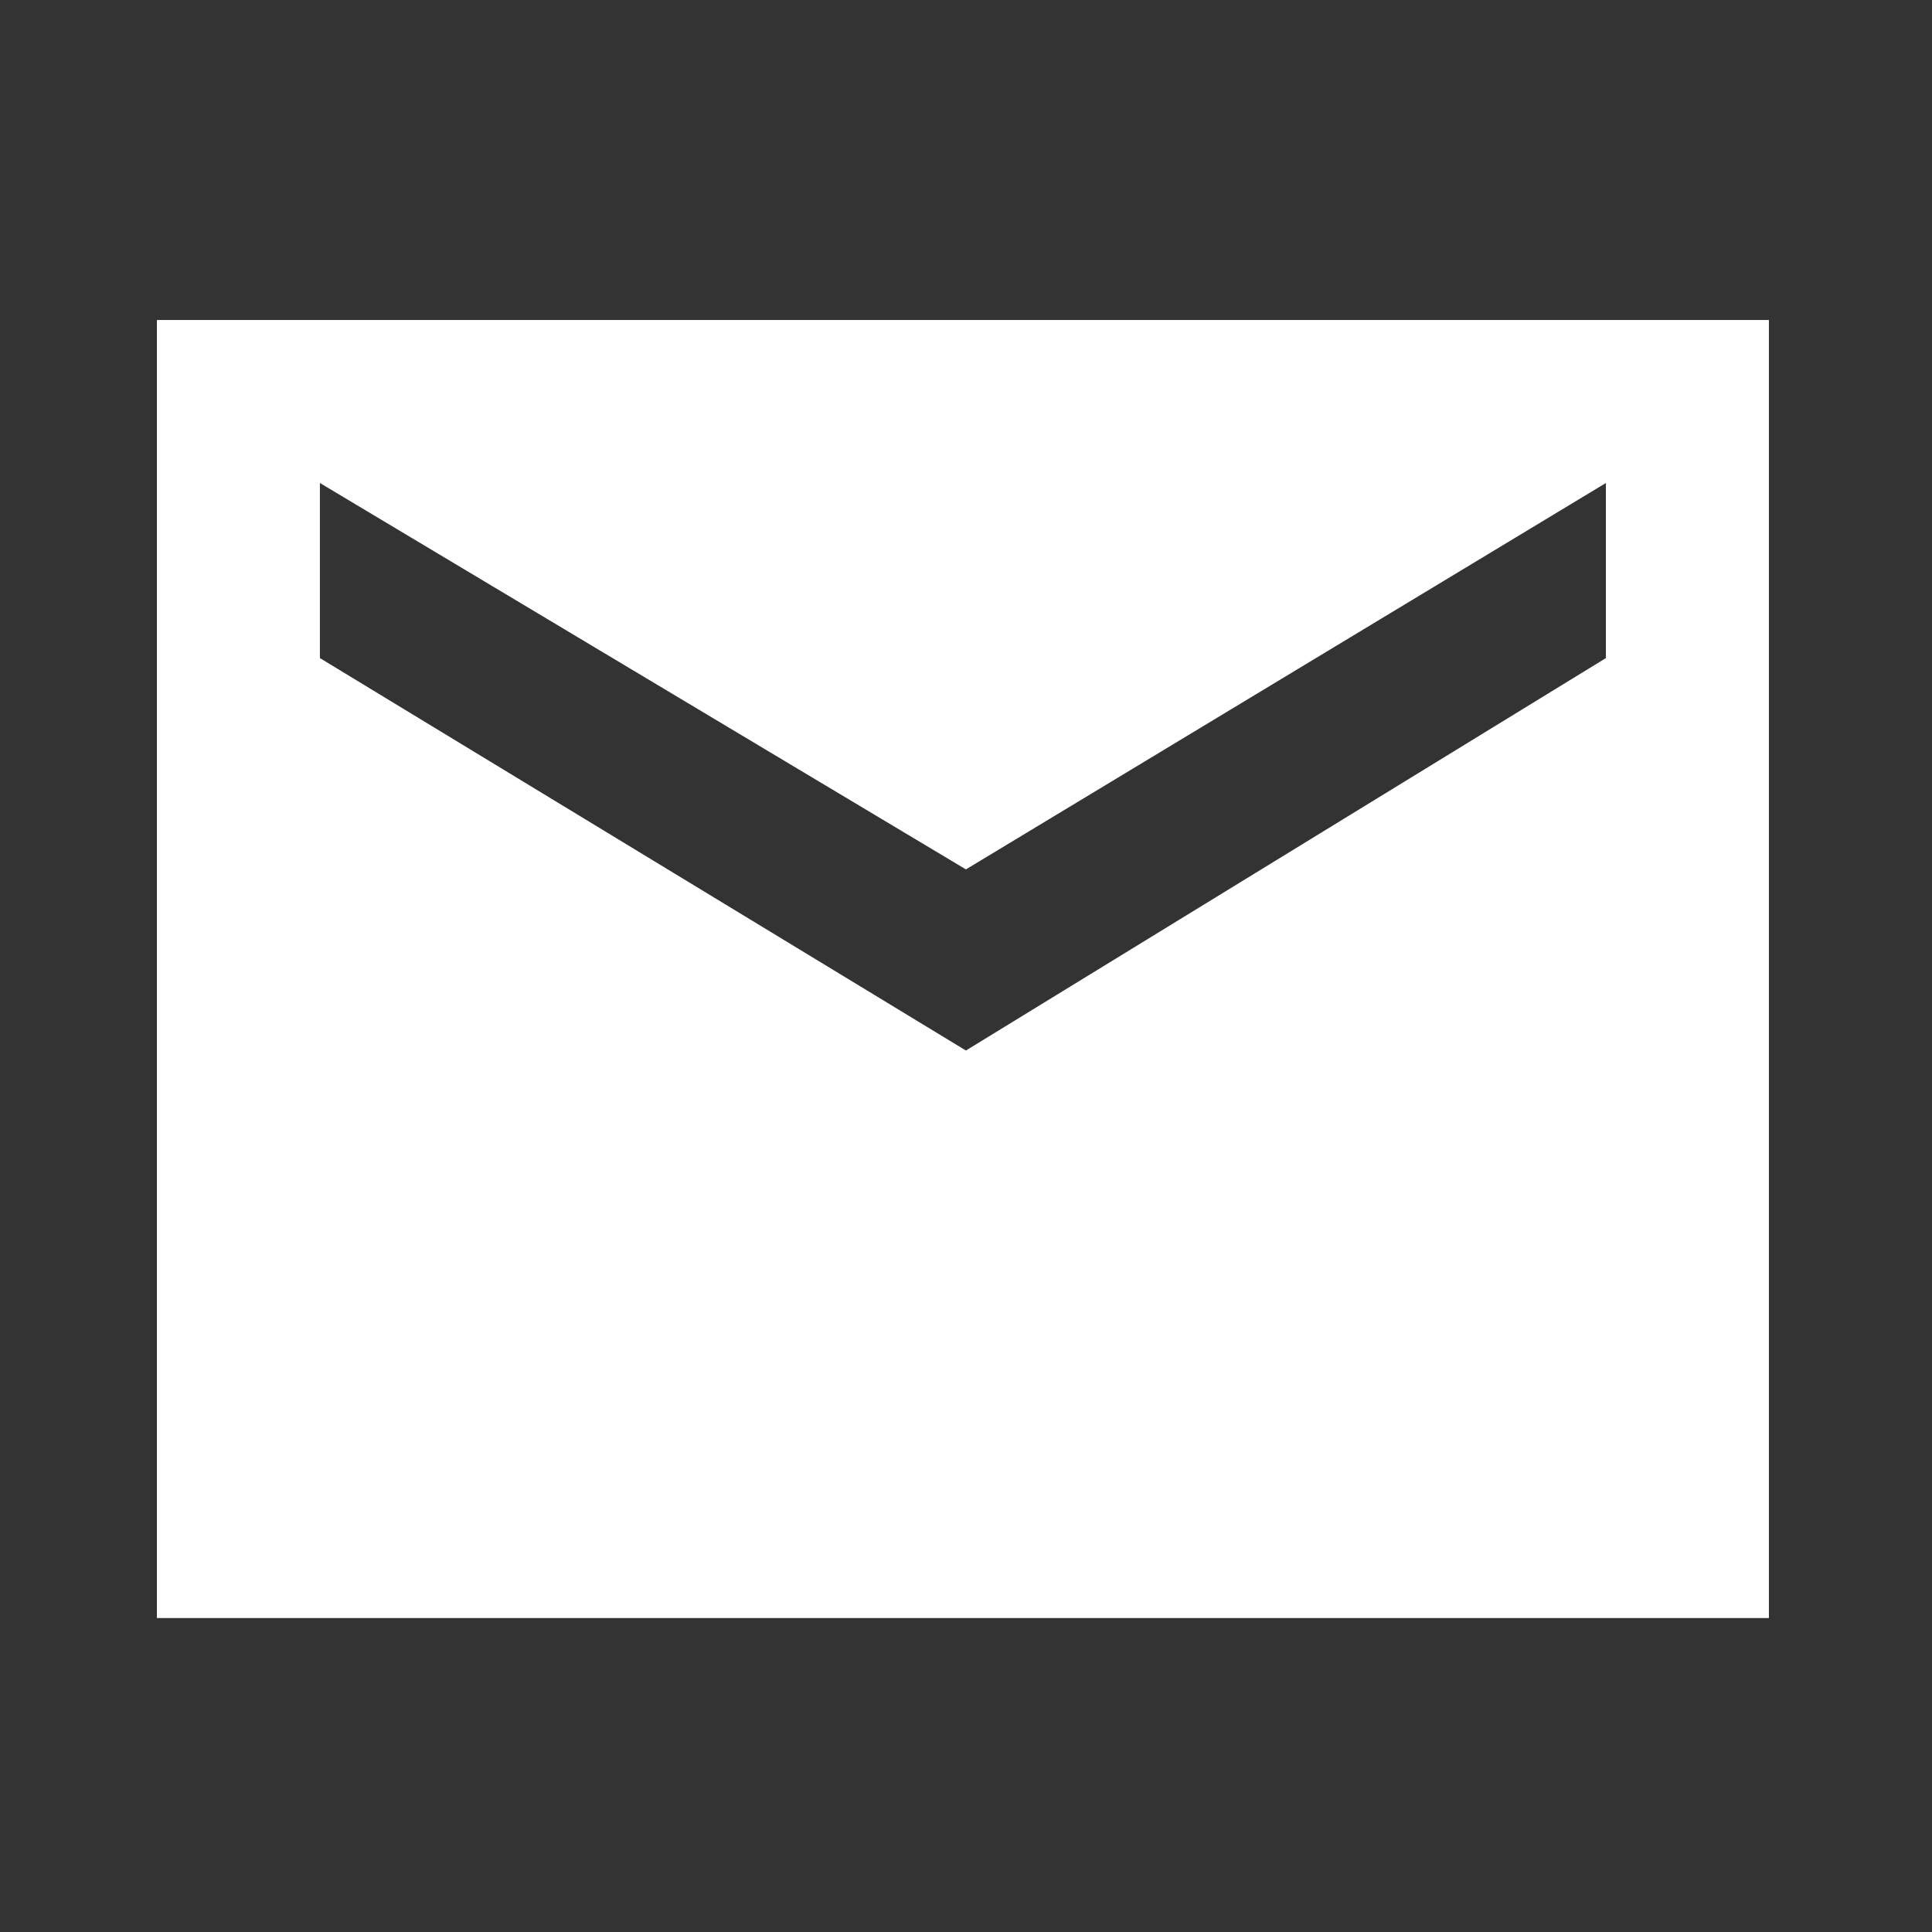 <svg width="24" height="24" viewBox="0 0 24 24" fill="none" xmlns="http://www.w3.org/2000/svg">
<rect x="0" y="0" width="24" height="24" fill="#333333" stroke="none"/>
<path d="M1.949 3.975V20.1H21.974V3.975H1.949ZM19.949 8.175L11.999 13.05L3.974 8.175V6L11.999 10.8L19.949 6V8.175Z" fill="white"/>
</svg>
